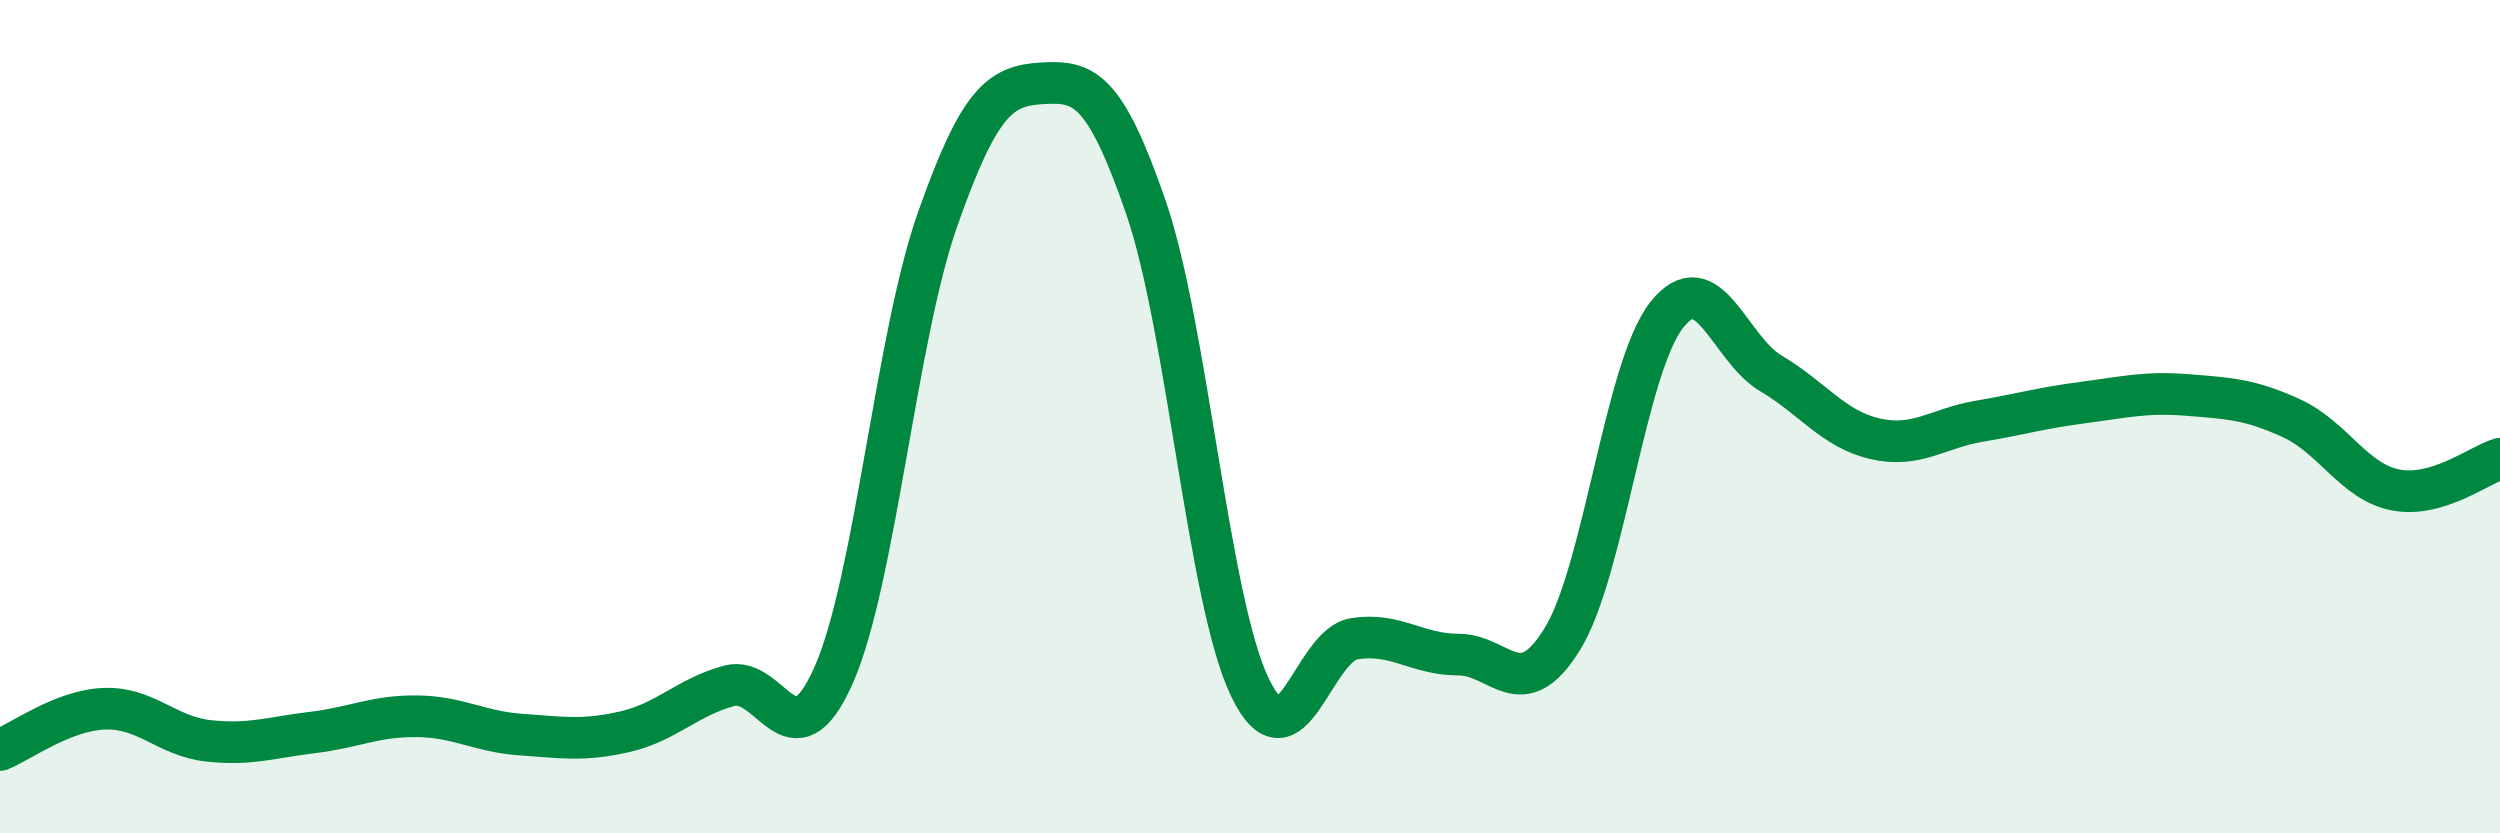 
    <svg width="60" height="20" viewBox="0 0 60 20" xmlns="http://www.w3.org/2000/svg">
      <path
        d="M 0,18 C 0.5,17.8 1.5,17.05 2.5,17.01 C 3.5,16.97 4,17.67 5,17.78 C 6,17.89 6.5,17.7 7.5,17.58 C 8.5,17.46 9,17.18 10,17.19 C 11,17.2 11.5,17.56 12.5,17.63 C 13.5,17.7 14,17.79 15,17.56 C 16,17.33 16.5,16.73 17.5,16.46 C 18.5,16.19 19,18.46 20,16.22 C 21,13.98 21.5,8.11 22.5,5.27 C 23.5,2.43 24,2.06 25,2 C 26,1.94 26.5,2.07 27.5,4.97 C 28.5,7.87 29,14.43 30,16.5 C 31,18.57 31.5,15.49 32.5,15.33 C 33.5,15.17 34,15.71 35,15.71 C 36,15.71 36.5,16.96 37.5,15.33 C 38.5,13.7 39,8.83 40,7.56 C 41,6.29 41.5,8.37 42.5,8.96 C 43.5,9.55 44,10.3 45,10.53 C 46,10.76 46.5,10.28 47.5,10.11 C 48.5,9.94 49,9.79 50,9.66 C 51,9.53 51.5,9.4 52.5,9.48 C 53.5,9.56 54,9.58 55,10.04 C 56,10.5 56.5,11.57 57.5,11.76 C 58.5,11.95 59.5,11.16 60,11.01L60 20L0 20Z"
        fill="#008740"
        opacity="0.1"
        stroke-linecap="round"
        stroke-linejoin="round"
      />
      <path
        d="M 0,18 C 0.5,17.8 1.5,17.05 2.5,17.01 C 3.5,16.97 4,17.67 5,17.78 C 6,17.89 6.5,17.7 7.5,17.58 C 8.5,17.46 9,17.18 10,17.19 C 11,17.2 11.5,17.56 12.5,17.63 C 13.5,17.7 14,17.79 15,17.56 C 16,17.33 16.5,16.73 17.5,16.46 C 18.5,16.19 19,18.46 20,16.22 C 21,13.98 21.5,8.11 22.5,5.27 C 23.5,2.43 24,2.06 25,2 C 26,1.94 26.5,2.07 27.5,4.97 C 28.5,7.87 29,14.43 30,16.5 C 31,18.57 31.5,15.49 32.5,15.33 C 33.5,15.17 34,15.71 35,15.71 C 36,15.71 36.5,16.96 37.5,15.33 C 38.5,13.7 39,8.83 40,7.56 C 41,6.29 41.5,8.37 42.5,8.96 C 43.5,9.55 44,10.3 45,10.53 C 46,10.76 46.5,10.28 47.5,10.11 C 48.5,9.94 49,9.79 50,9.66 C 51,9.53 51.5,9.4 52.5,9.48 C 53.5,9.56 54,9.58 55,10.04 C 56,10.5 56.5,11.57 57.5,11.76 C 58.5,11.95 59.5,11.16 60,11.01"
        stroke="#008740"
        stroke-width="1"
        fill="none"
        stroke-linecap="round"
        stroke-linejoin="round"
      />
    </svg>
  